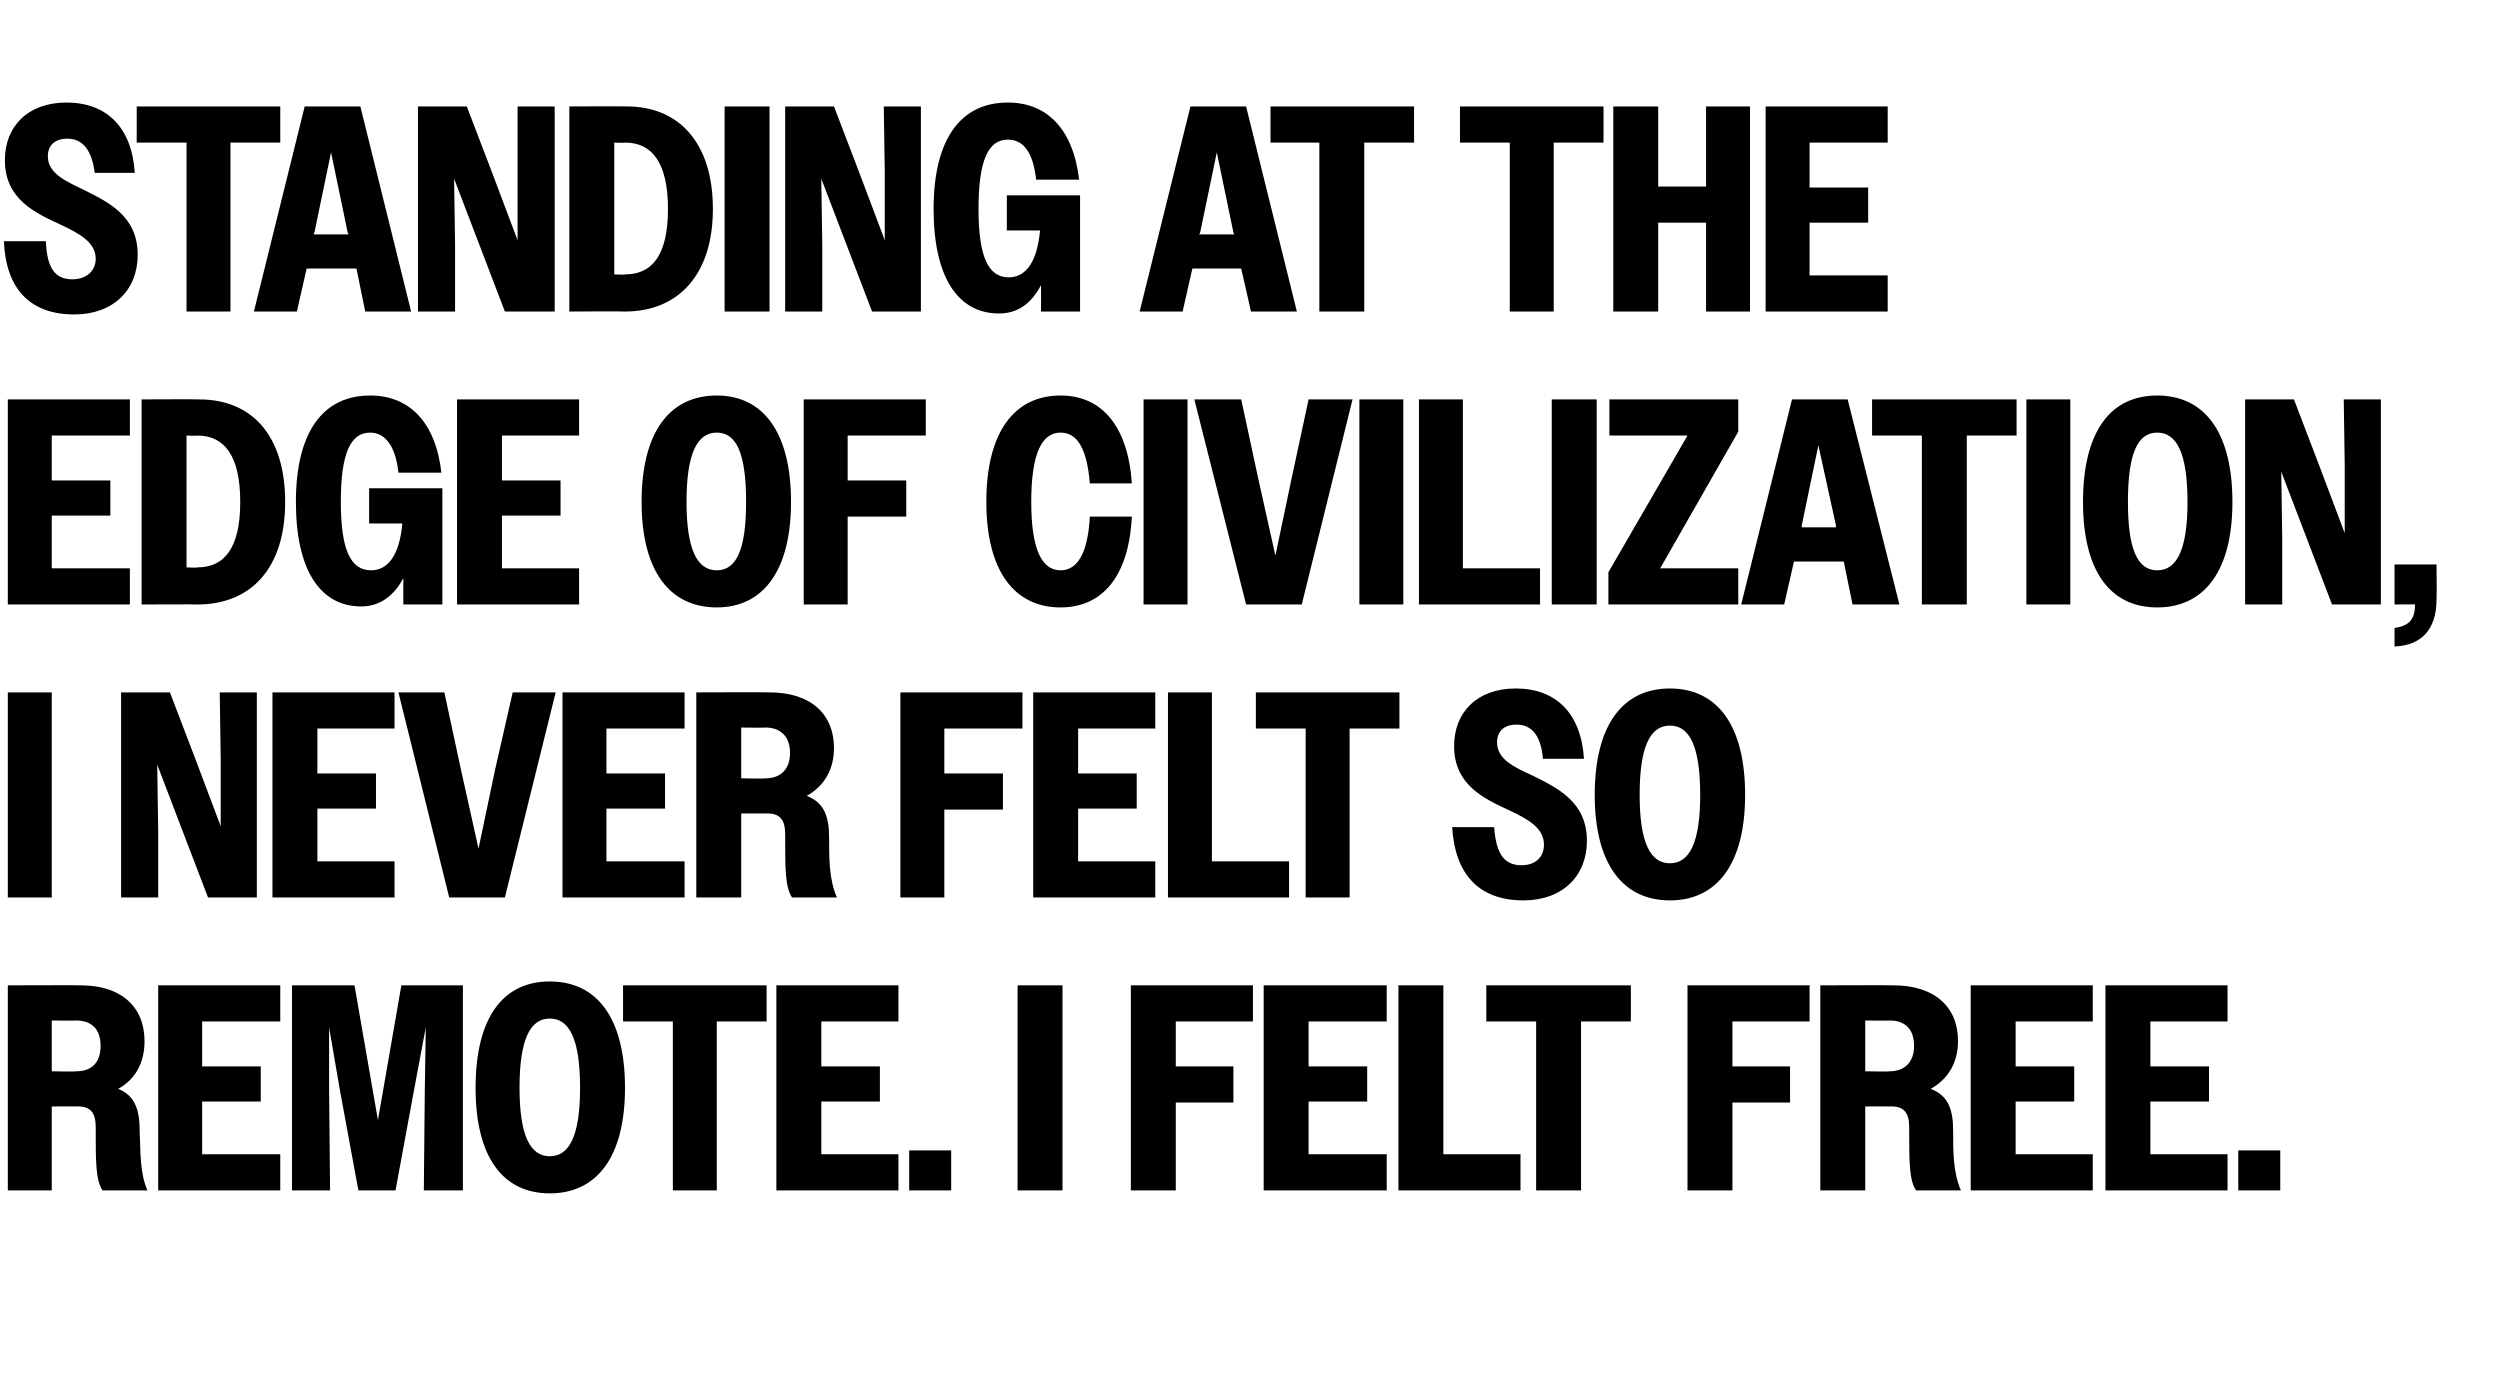 <?xml version="1.0" standalone="no"?>
<!DOCTYPE svg PUBLIC "-//W3C//DTD SVG 1.1//EN" "http://www.w3.org/Graphics/SVG/1.1/DTD/svg11.dtd">
<svg xmlns="http://www.w3.org/2000/svg" version="1.1" width="256px" height="140.6px" viewBox="0 -1 256 140.6" style="top:-1px">
  <desc>Standing at the edge of civilization, I never felt so Remote. I felt free.</desc>
  <defs/>
  <g id="Polygon27375">
    <path d="M 0.8 99.9 C 0.8 99.9 8.25 99.87 8.3 99.9 C 12.4 99.9 14.8 102.1 14.8 105.6 C 14.8 107.8 13.9 109.5 12.1 110.5 C 13.9 111.2 14.3 112.8 14.3 114.8 C 14.4 116.9 14.3 119.1 15.1 120.9 C 15.1 120.9 10.5 120.9 10.5 120.9 C 9.8 119.8 9.8 118.1 9.8 114.4 C 9.8 113 9.3 112.3 8 112.3 C 8.04 112.29 5.3 112.3 5.3 112.3 L 5.3 120.9 L 0.8 120.9 L 0.8 99.9 Z M 5.3 103.5 L 5.3 108.7 C 5.3 108.7 7.8 108.75 7.8 108.7 C 9.4 108.7 10.3 107.8 10.3 106.1 C 10.3 104.4 9.4 103.5 7.8 103.5 C 7.8 103.53 5.3 103.5 5.3 103.5 Z M 16.2 99.9 L 28.7 99.9 L 28.7 103.6 L 20.7 103.6 L 20.7 108.2 L 26.7 108.2 L 26.7 111.8 L 20.7 111.8 L 20.7 117.2 L 28.7 117.2 L 28.7 120.9 L 16.2 120.9 L 16.2 99.9 Z M 29.9 99.9 L 36.3 99.9 L 37.5 106.8 L 38.7 113.7 L 41.1 99.9 L 47.4 99.9 L 47.4 120.9 L 43.4 120.9 L 43.5 110.6 L 43.6 104.2 L 42.4 110.6 L 40.5 120.9 L 36.7 120.9 L 34.8 110.6 L 33.7 104.2 L 33.7 110.6 L 33.8 120.9 L 29.9 120.9 L 29.9 99.9 Z M 48.7 110.4 C 48.7 103.2 51.5 99.5 56.3 99.5 C 61.1 99.5 64 103.2 64 110.4 C 64 117.5 61.1 121.2 56.3 121.2 C 51.5 121.2 48.7 117.5 48.7 110.4 Z M 59.4 110.4 C 59.4 105.4 58.3 103.3 56.3 103.3 C 54.3 103.3 53.2 105.4 53.2 110.4 C 53.2 115.3 54.3 117.4 56.3 117.4 C 58.3 117.4 59.4 115.3 59.4 110.4 Z M 68.9 103.6 L 63.8 103.6 L 63.8 99.9 L 78.5 99.9 L 78.5 103.6 L 73.4 103.6 L 73.4 120.9 L 68.9 120.9 L 68.9 103.6 Z M 79.5 99.9 L 92 99.9 L 92 103.6 L 84.1 103.6 L 84.1 108.2 L 90.1 108.2 L 90.1 111.8 L 84.1 111.8 L 84.1 117.2 L 92 117.2 L 92 120.9 L 79.5 120.9 L 79.5 99.9 Z M 93.1 116.8 L 97.4 116.8 L 97.4 120.9 L 93.1 120.9 L 93.1 116.8 Z M 104.2 99.9 L 108.8 99.9 L 108.8 120.9 L 104.2 120.9 L 104.2 99.9 Z M 115.8 99.9 L 128.3 99.9 L 128.3 103.6 L 120.4 103.6 L 120.4 108.2 L 126.3 108.2 L 126.3 111.9 L 120.4 111.9 L 120.4 120.9 L 115.8 120.9 L 115.8 99.9 Z M 129.4 99.9 L 142 99.9 L 142 103.6 L 134 103.6 L 134 108.2 L 140 108.2 L 140 111.8 L 134 111.8 L 134 117.2 L 142 117.2 L 142 120.9 L 129.4 120.9 L 129.4 99.9 Z M 143.2 99.9 L 147.8 99.9 L 147.8 117.2 L 155.7 117.2 L 155.7 120.9 L 143.2 120.9 L 143.2 99.9 Z M 157.3 103.6 L 152.2 103.6 L 152.2 99.9 L 167 99.9 L 167 103.6 L 161.9 103.6 L 161.9 120.9 L 157.3 120.9 L 157.3 103.6 Z M 172.8 99.9 L 185.3 99.9 L 185.3 103.6 L 177.4 103.6 L 177.4 108.2 L 183.3 108.2 L 183.3 111.9 L 177.4 111.9 L 177.4 120.9 L 172.8 120.9 L 172.8 99.9 Z M 186.4 99.9 C 186.4 99.9 193.92 99.87 193.9 99.9 C 198.1 99.9 200.5 102.1 200.5 105.6 C 200.5 107.8 199.5 109.5 197.7 110.5 C 199.6 111.2 200 112.8 200 114.8 C 200 116.9 200 119.1 200.8 120.9 C 200.8 120.9 196.2 120.9 196.2 120.9 C 195.5 119.8 195.5 118.1 195.5 114.4 C 195.5 113 195 112.3 193.7 112.3 C 193.71 112.29 191 112.3 191 112.3 L 191 120.9 L 186.4 120.9 L 186.4 99.9 Z M 191 103.5 L 191 108.7 C 191 108.7 193.47 108.75 193.5 108.7 C 195 108.7 196 107.8 196 106.1 C 196 104.4 195.1 103.5 193.5 103.5 C 193.47 103.53 191 103.5 191 103.5 Z M 201.8 99.9 L 214.3 99.9 L 214.3 103.6 L 206.4 103.6 L 206.4 108.2 L 212.4 108.2 L 212.4 111.8 L 206.4 111.8 L 206.4 117.2 L 214.3 117.2 L 214.3 120.9 L 201.8 120.9 L 201.8 99.9 Z M 215.6 99.9 L 228.1 99.9 L 228.1 103.6 L 220.2 103.6 L 220.2 108.2 L 226.2 108.2 L 226.2 111.8 L 220.2 111.8 L 220.2 117.2 L 228.1 117.2 L 228.1 120.9 L 215.6 120.9 L 215.6 99.9 Z M 229.2 116.8 L 233.5 116.8 L 233.5 120.9 L 229.2 120.9 L 229.2 116.8 Z " stroke="none" fill="#000"/>
  </g>
  <g id="Polygon27374">
    <path d="M 0.8 69.9 L 5.3 69.9 L 5.3 90.9 L 0.8 90.9 L 0.8 69.9 Z M 12.4 69.9 L 17.4 69.9 L 20 76.7 L 22.6 83.6 L 22.6 76.7 L 22.5 69.9 L 26.3 69.9 L 26.3 90.9 L 21.3 90.9 L 18.7 84.1 L 16.1 77.3 L 16.2 84.1 L 16.2 90.9 L 12.4 90.9 L 12.4 69.9 Z M 27.9 69.9 L 40.4 69.9 L 40.4 73.6 L 32.5 73.6 L 32.5 78.2 L 38.5 78.2 L 38.5 81.8 L 32.5 81.8 L 32.5 87.2 L 40.4 87.2 L 40.4 90.9 L 27.9 90.9 L 27.9 69.9 Z M 51.7 90.9 L 46 90.9 L 40.8 69.9 L 45.5 69.9 L 47.2 77.8 L 49 85.9 L 50.7 77.8 L 52.5 69.9 L 56.9 69.9 L 51.7 90.9 Z M 57.6 69.9 L 70.1 69.9 L 70.1 73.6 L 62.1 73.6 L 62.1 78.2 L 68.1 78.2 L 68.1 81.8 L 62.1 81.8 L 62.1 87.2 L 70.1 87.2 L 70.1 90.9 L 57.6 90.9 L 57.6 69.9 Z M 71.3 69.9 C 71.3 69.9 78.81 69.87 78.8 69.9 C 83 69.9 85.4 72.1 85.4 75.6 C 85.4 77.8 84.4 79.5 82.6 80.5 C 84.5 81.2 84.9 82.8 84.9 84.8 C 84.9 86.9 84.9 89.1 85.7 90.9 C 85.7 90.9 81.1 90.9 81.1 90.9 C 80.4 89.8 80.4 88.1 80.4 84.4 C 80.4 83 79.9 82.3 78.6 82.3 C 78.6 82.29 75.9 82.3 75.9 82.3 L 75.9 90.9 L 71.3 90.9 L 71.3 69.9 Z M 75.9 73.5 L 75.9 78.7 C 75.9 78.7 78.36 78.75 78.4 78.7 C 79.9 78.7 80.9 77.8 80.9 76.1 C 80.9 74.4 79.9 73.5 78.4 73.5 C 78.36 73.53 75.9 73.5 75.9 73.5 Z M 92.2 69.9 L 104.7 69.9 L 104.7 73.6 L 96.7 73.6 L 96.7 78.2 L 102.7 78.2 L 102.7 81.9 L 96.7 81.9 L 96.7 90.9 L 92.2 90.9 L 92.2 69.9 Z M 105.8 69.9 L 118.3 69.9 L 118.3 73.6 L 110.4 73.6 L 110.4 78.2 L 116.4 78.2 L 116.4 81.8 L 110.4 81.8 L 110.4 87.2 L 118.3 87.2 L 118.3 90.9 L 105.8 90.9 L 105.8 69.9 Z M 119.6 69.9 L 124.1 69.9 L 124.1 87.2 L 132 87.2 L 132 90.9 L 119.6 90.9 L 119.6 69.9 Z M 133.7 73.6 L 128.6 73.6 L 128.6 69.9 L 143.3 69.9 L 143.3 73.6 L 138.2 73.6 L 138.2 90.9 L 133.7 90.9 L 133.7 73.6 Z M 148.7 83.7 C 148.7 83.7 153 83.7 153 83.7 C 153.2 86.4 154 87.6 155.8 87.6 C 157.3 87.6 158.1 86.7 158.1 85.5 C 158.1 83.8 156.5 82.9 154.6 82 C 152 80.8 148.9 79.4 148.9 75.4 C 148.9 71.9 151.3 69.5 155.2 69.5 C 159.3 69.5 161.9 72 162.2 76.7 C 162.2 76.7 158 76.7 158 76.7 C 157.8 74.4 156.9 73.2 155.3 73.2 C 154 73.2 153.3 73.9 153.3 75 C 153.3 76.7 154.9 77.5 156.9 78.4 C 159.5 79.7 162.5 81.1 162.5 85.1 C 162.5 88.7 160 91.2 156 91.2 C 151.5 91.2 149 88.6 148.7 83.7 Z M 163.3 80.4 C 163.3 73.2 166.2 69.5 171 69.5 C 175.8 69.5 178.7 73.2 178.7 80.4 C 178.7 87.5 175.8 91.2 171 91.2 C 166.2 91.2 163.3 87.5 163.3 80.4 Z M 174.1 80.4 C 174.1 75.4 173 73.3 171 73.3 C 169 73.3 167.9 75.4 167.9 80.4 C 167.9 85.3 169 87.4 171 87.4 C 173 87.4 174.1 85.3 174.1 80.4 Z " stroke="none" fill="#000"/>
  </g>
  <g id="Polygon27373">
    <path d="M 0.8 39.9 L 13.3 39.9 L 13.3 43.6 L 5.3 43.6 L 5.3 48.2 L 11.3 48.2 L 11.3 51.8 L 5.3 51.8 L 5.3 57.2 L 13.3 57.2 L 13.3 60.9 L 0.8 60.9 L 0.8 39.9 Z M 14.5 39.9 C 14.5 39.9 20.4 39.87 20.4 39.9 C 25.8 39.9 29.2 43.6 29.2 50.4 C 29.2 57.2 25.7 60.9 20.2 60.9 C 20.22 60.87 14.5 60.9 14.5 60.9 L 14.5 39.9 Z M 19.1 43.6 L 19.1 57.1 C 19.1 57.1 20.19 57.15 20.2 57.1 C 23 57.1 24.6 55.1 24.6 50.4 C 24.6 45.7 23 43.6 20.2 43.6 C 20.19 43.65 19.1 43.6 19.1 43.6 Z M 41.3 58.2 C 40.3 60.1 38.8 61.1 37 61.1 C 32.8 61.1 30.3 57.4 30.3 50.4 C 30.3 43.2 33.1 39.5 37.9 39.5 C 41.9 39.5 44.6 42.2 45.2 47.4 C 45.2 47.4 40.8 47.4 40.8 47.4 C 40.5 44.6 39.4 43.3 37.9 43.3 C 35.9 43.3 34.9 45.4 34.9 50.4 C 34.9 55.3 35.9 57.4 38 57.4 C 39.7 57.4 40.9 55.9 41.2 52.6 C 41.19 52.59 37.8 52.6 37.8 52.6 L 37.8 49 L 45.3 49 L 45.3 60.9 L 41.3 60.9 C 41.3 60.9 41.31 58.23 41.3 58.2 Z M 46.8 39.9 L 59.3 39.9 L 59.3 43.6 L 51.4 43.6 L 51.4 48.2 L 57.4 48.2 L 57.4 51.8 L 51.4 51.8 L 51.4 57.2 L 59.3 57.2 L 59.3 60.9 L 46.8 60.9 L 46.8 39.9 Z M 65.7 50.4 C 65.7 43.2 68.6 39.5 73.4 39.5 C 78.1 39.5 81 43.2 81 50.4 C 81 57.5 78.1 61.2 73.4 61.2 C 68.6 61.2 65.7 57.5 65.7 50.4 Z M 76.4 50.4 C 76.4 45.4 75.4 43.3 73.4 43.3 C 71.4 43.3 70.3 45.4 70.3 50.4 C 70.3 55.3 71.4 57.4 73.4 57.4 C 75.4 57.4 76.4 55.3 76.4 50.4 Z M 82.3 39.9 L 94.8 39.9 L 94.8 43.6 L 86.8 43.6 L 86.8 48.2 L 92.8 48.2 L 92.8 51.9 L 86.8 51.9 L 86.8 60.9 L 82.3 60.9 L 82.3 39.9 Z M 111.6 48.5 C 111.3 44.9 110.3 43.3 108.6 43.3 C 106.7 43.3 105.6 45.4 105.6 50.4 C 105.6 55.3 106.7 57.4 108.6 57.4 C 110.3 57.4 111.4 55.7 111.6 51.9 C 111.6 51.9 115.9 51.9 115.9 51.9 C 115.6 58 112.9 61.2 108.6 61.2 C 103.9 61.2 101 57.5 101 50.4 C 101 43.2 103.9 39.5 108.6 39.5 C 112.8 39.5 115.5 42.6 115.9 48.5 C 115.9 48.5 111.6 48.5 111.6 48.5 Z M 117.1 39.9 L 121.6 39.9 L 121.6 60.9 L 117.1 60.9 L 117.1 39.9 Z M 133.3 60.9 L 127.6 60.9 L 122.3 39.9 L 127.1 39.9 L 128.8 47.8 L 130.6 55.9 L 132.3 47.8 L 134 39.9 L 138.5 39.9 L 133.3 60.9 Z M 139.2 39.9 L 143.7 39.9 L 143.7 60.9 L 139.2 60.9 L 139.2 39.9 Z M 145.3 39.9 L 149.8 39.9 L 149.8 57.2 L 157.7 57.2 L 157.7 60.9 L 145.3 60.9 L 145.3 39.9 Z M 158.9 39.9 L 163.5 39.9 L 163.5 60.9 L 158.9 60.9 L 158.9 39.9 Z M 164.7 57.6 L 172.8 43.6 L 164.8 43.6 L 164.8 39.9 L 178 39.9 L 178 43.2 L 170 57.2 L 178 57.2 L 178 60.9 L 164.7 60.9 L 164.7 57.6 Z M 183.5 39.9 L 189.2 39.9 L 194.5 60.9 L 189.7 60.9 L 188.8 56.5 L 183.7 56.5 L 182.7 60.9 L 178.3 60.9 L 183.5 39.9 Z M 184.5 53 L 188 53 L 188 52.8 L 186.2 44.6 L 184.5 52.8 L 184.5 53 Z M 196.8 43.6 L 191.7 43.6 L 191.7 39.9 L 206.5 39.9 L 206.5 43.6 L 201.4 43.6 L 201.4 60.9 L 196.8 60.9 L 196.8 43.6 Z M 207.5 39.9 L 212 39.9 L 212 60.9 L 207.5 60.9 L 207.5 39.9 Z M 213.3 50.4 C 213.3 43.2 216.1 39.5 220.9 39.5 C 225.7 39.5 228.6 43.2 228.6 50.4 C 228.6 57.5 225.7 61.2 220.9 61.2 C 216.1 61.2 213.3 57.5 213.3 50.4 Z M 224 50.4 C 224 45.4 222.9 43.3 220.9 43.3 C 218.9 43.3 217.9 45.4 217.9 50.4 C 217.9 55.3 218.9 57.4 220.9 57.4 C 222.9 57.4 224 55.3 224 50.4 Z M 229.9 39.9 L 234.9 39.9 L 237.5 46.7 L 240.1 53.6 L 240.1 46.7 L 240 39.9 L 243.8 39.9 L 243.8 60.9 L 238.8 60.9 L 236.2 54.1 L 233.6 47.3 L 233.7 54.1 L 233.7 60.9 L 229.9 60.9 L 229.9 39.9 Z M 245.2 63.3 C 246.7 63.1 247.3 62.4 247.3 60.9 C 247.35 60.87 245.2 60.9 245.2 60.9 L 245.2 56.8 L 249.5 56.8 C 249.5 56.8 249.54 60.39 249.5 60.4 C 249.5 63.5 247.9 65.1 245.2 65.2 C 245.2 65.2 245.2 63.3 245.2 63.3 Z " stroke="none" fill="#000"/>
  </g>
  <g id="Polygon27372">
    <path d="M 0.4 23.7 C 0.4 23.7 4.7 23.7 4.7 23.7 C 4.8 26.4 5.6 27.6 7.4 27.6 C 8.9 27.6 9.8 26.7 9.8 25.5 C 9.8 23.8 8.1 22.9 6.2 22 C 3.6 20.8 0.5 19.4 0.5 15.4 C 0.5 11.9 2.9 9.5 6.8 9.5 C 10.9 9.5 13.5 12 13.8 16.7 C 13.8 16.7 9.7 16.7 9.7 16.7 C 9.4 14.4 8.5 13.2 6.9 13.2 C 5.6 13.2 4.9 13.9 4.9 15 C 4.9 16.7 6.6 17.5 8.5 18.4 C 11.1 19.7 14.1 21.1 14.1 25.1 C 14.1 28.7 11.6 31.2 7.6 31.2 C 3.1 31.2 0.6 28.6 0.4 23.7 Z M 19.1 13.6 L 14 13.6 L 14 9.9 L 28.7 9.9 L 28.7 13.6 L 23.6 13.6 L 23.6 30.9 L 19.1 30.9 L 19.1 13.6 Z M 31.2 9.9 L 36.9 9.9 L 42.1 30.9 L 37.4 30.9 L 36.5 26.5 L 31.4 26.5 L 30.4 30.9 L 26 30.9 L 31.2 9.9 Z M 32.1 23 L 35.7 23 L 35.6 22.8 L 33.9 14.6 L 32.2 22.8 L 32.1 23 Z M 42.8 9.9 L 47.8 9.9 L 50.4 16.7 L 53 23.6 L 53 16.7 L 53 9.9 L 56.8 9.9 L 56.8 30.9 L 51.7 30.9 L 49.1 24.1 L 46.5 17.3 L 46.6 24.1 L 46.6 30.9 L 42.8 30.9 L 42.8 9.9 Z M 58.3 9.9 C 58.3 9.9 64.17 9.87 64.2 9.9 C 69.5 9.9 73 13.6 73 20.4 C 73 27.2 69.4 30.9 64 30.9 C 63.99 30.87 58.3 30.9 58.3 30.9 L 58.3 9.9 Z M 62.9 13.6 L 62.9 27.1 C 62.9 27.1 63.96 27.15 64 27.1 C 66.8 27.1 68.4 25.1 68.4 20.4 C 68.4 15.7 66.8 13.6 64 13.6 C 63.96 13.65 62.9 13.6 62.9 13.6 Z M 74.2 9.9 L 78.8 9.9 L 78.8 30.9 L 74.2 30.9 L 74.2 9.9 Z M 80.4 9.9 L 85.4 9.9 L 88 16.7 L 90.6 23.6 L 90.6 16.7 L 90.5 9.9 L 94.3 9.9 L 94.3 30.9 L 89.3 30.9 L 86.7 24.1 L 84.1 17.3 L 84.2 24.1 L 84.2 30.9 L 80.4 30.9 L 80.4 9.9 Z M 106.6 28.2 C 105.6 30.1 104.2 31.1 102.3 31.1 C 98.1 31.1 95.6 27.4 95.6 20.4 C 95.6 13.2 98.4 9.5 103.2 9.5 C 107.2 9.5 109.9 12.2 110.5 17.4 C 110.5 17.4 106.1 17.4 106.1 17.4 C 105.8 14.6 104.8 13.3 103.2 13.3 C 101.2 13.3 100.2 15.4 100.2 20.4 C 100.2 25.3 101.2 27.4 103.3 27.4 C 105 27.4 106.2 25.9 106.5 22.6 C 106.5 22.59 103.1 22.6 103.1 22.6 L 103.1 19 L 110.6 19 L 110.6 30.9 L 106.6 30.9 C 106.6 30.9 106.62 28.23 106.6 28.2 Z M 121.9 9.9 L 127.6 9.9 L 132.8 30.9 L 128.1 30.9 L 127.1 26.5 L 122.1 26.5 L 121.1 30.9 L 116.7 30.9 L 121.9 9.9 Z M 122.8 23 L 126.4 23 L 126.3 22.8 L 124.6 14.6 L 122.9 22.8 L 122.8 23 Z M 135.1 13.6 L 130.1 13.6 L 130.1 9.9 L 144.8 9.9 L 144.8 13.6 L 139.7 13.6 L 139.7 30.9 L 135.1 30.9 L 135.1 13.6 Z M 154.6 13.6 L 149.5 13.6 L 149.5 9.9 L 164.2 9.9 L 164.2 13.6 L 159.1 13.6 L 159.1 30.9 L 154.6 30.9 L 154.6 13.6 Z M 165.2 9.9 L 169.8 9.9 L 169.8 18.1 L 174.7 18.1 L 174.7 9.9 L 179.2 9.9 L 179.2 30.9 L 174.7 30.9 L 174.7 21.8 L 169.8 21.8 L 169.8 30.9 L 165.2 30.9 L 165.2 9.9 Z M 180.8 9.9 L 193.3 9.9 L 193.3 13.6 L 185.3 13.6 L 185.3 18.2 L 191.3 18.2 L 191.3 21.8 L 185.3 21.8 L 185.3 27.2 L 193.3 27.2 L 193.3 30.9 L 180.8 30.9 L 180.8 9.9 Z " stroke="none" fill="#000"/>
  </g>
</svg>